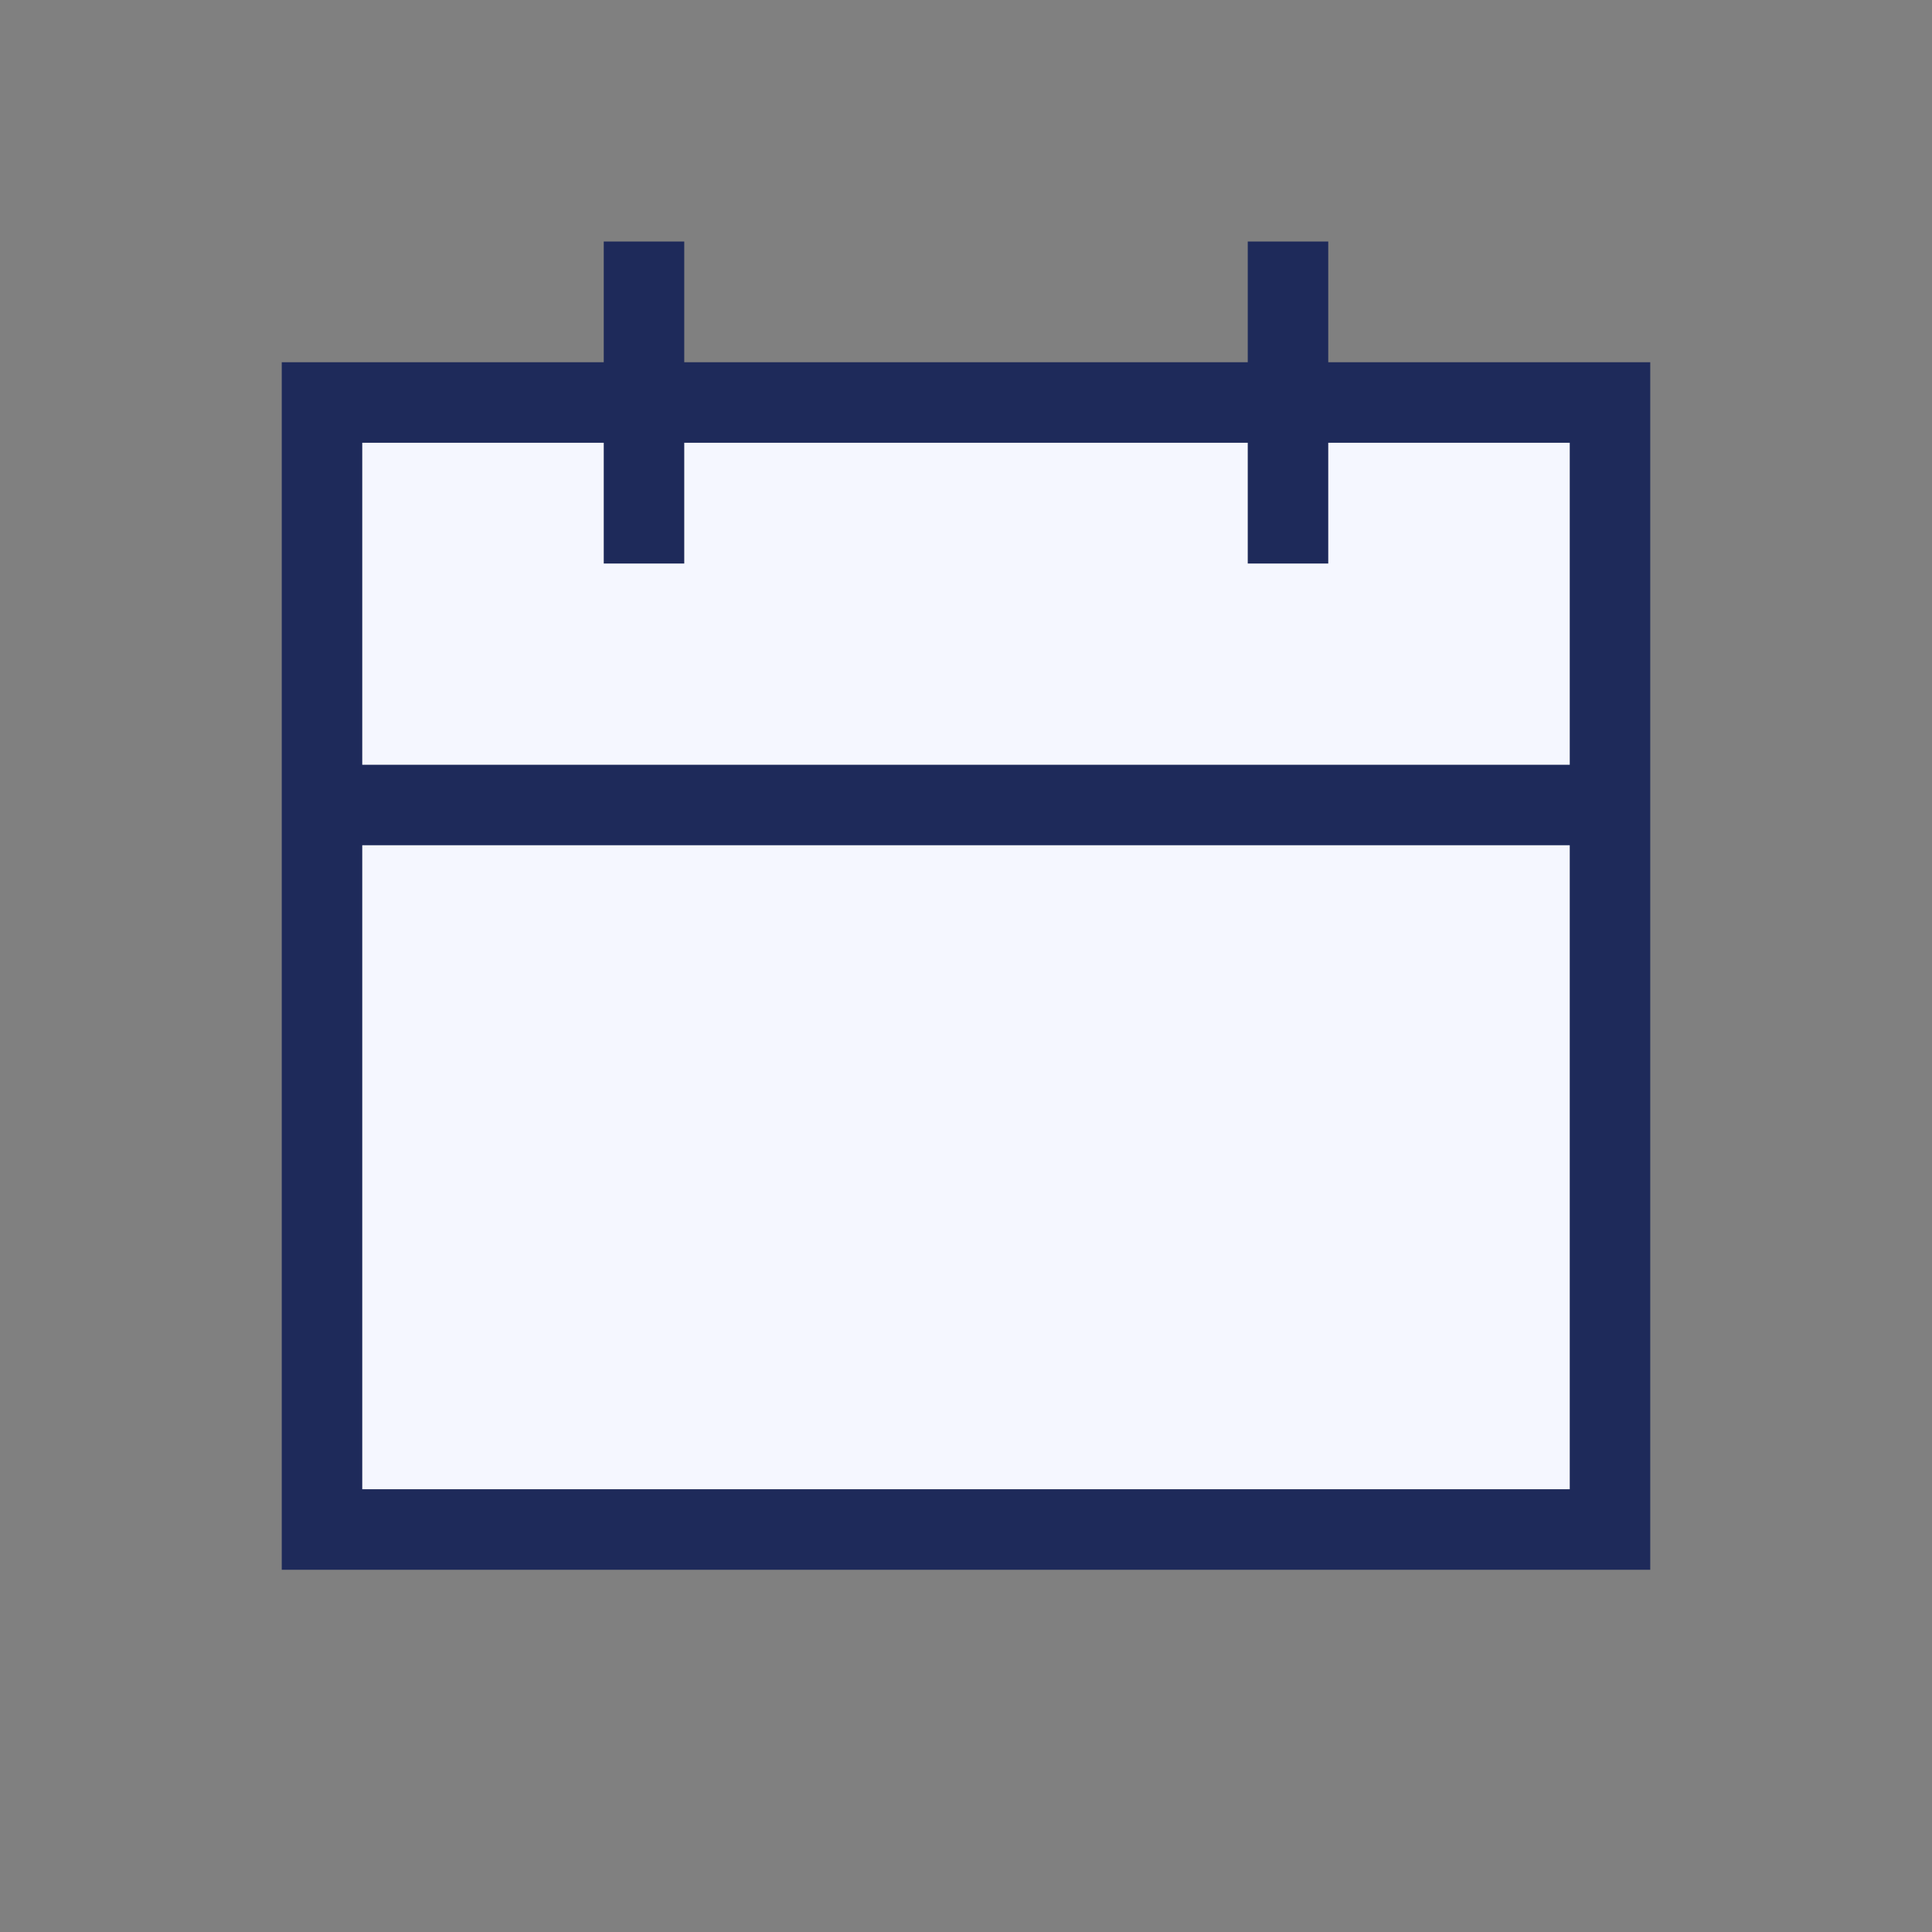<?xml version="1.0" encoding="UTF-8"?>
<svg xmlns="http://www.w3.org/2000/svg" width="32" height="32" viewBox="0 0 24 24"><rect x="0" y="0" width="24" height="24" fill="#808080" stroke="none"/><path fill="#F5F7FF" stroke="#1E2A5A" d="M4 5h16v14H4zM8 3v4M16 3v4M4 10h16"/></svg>